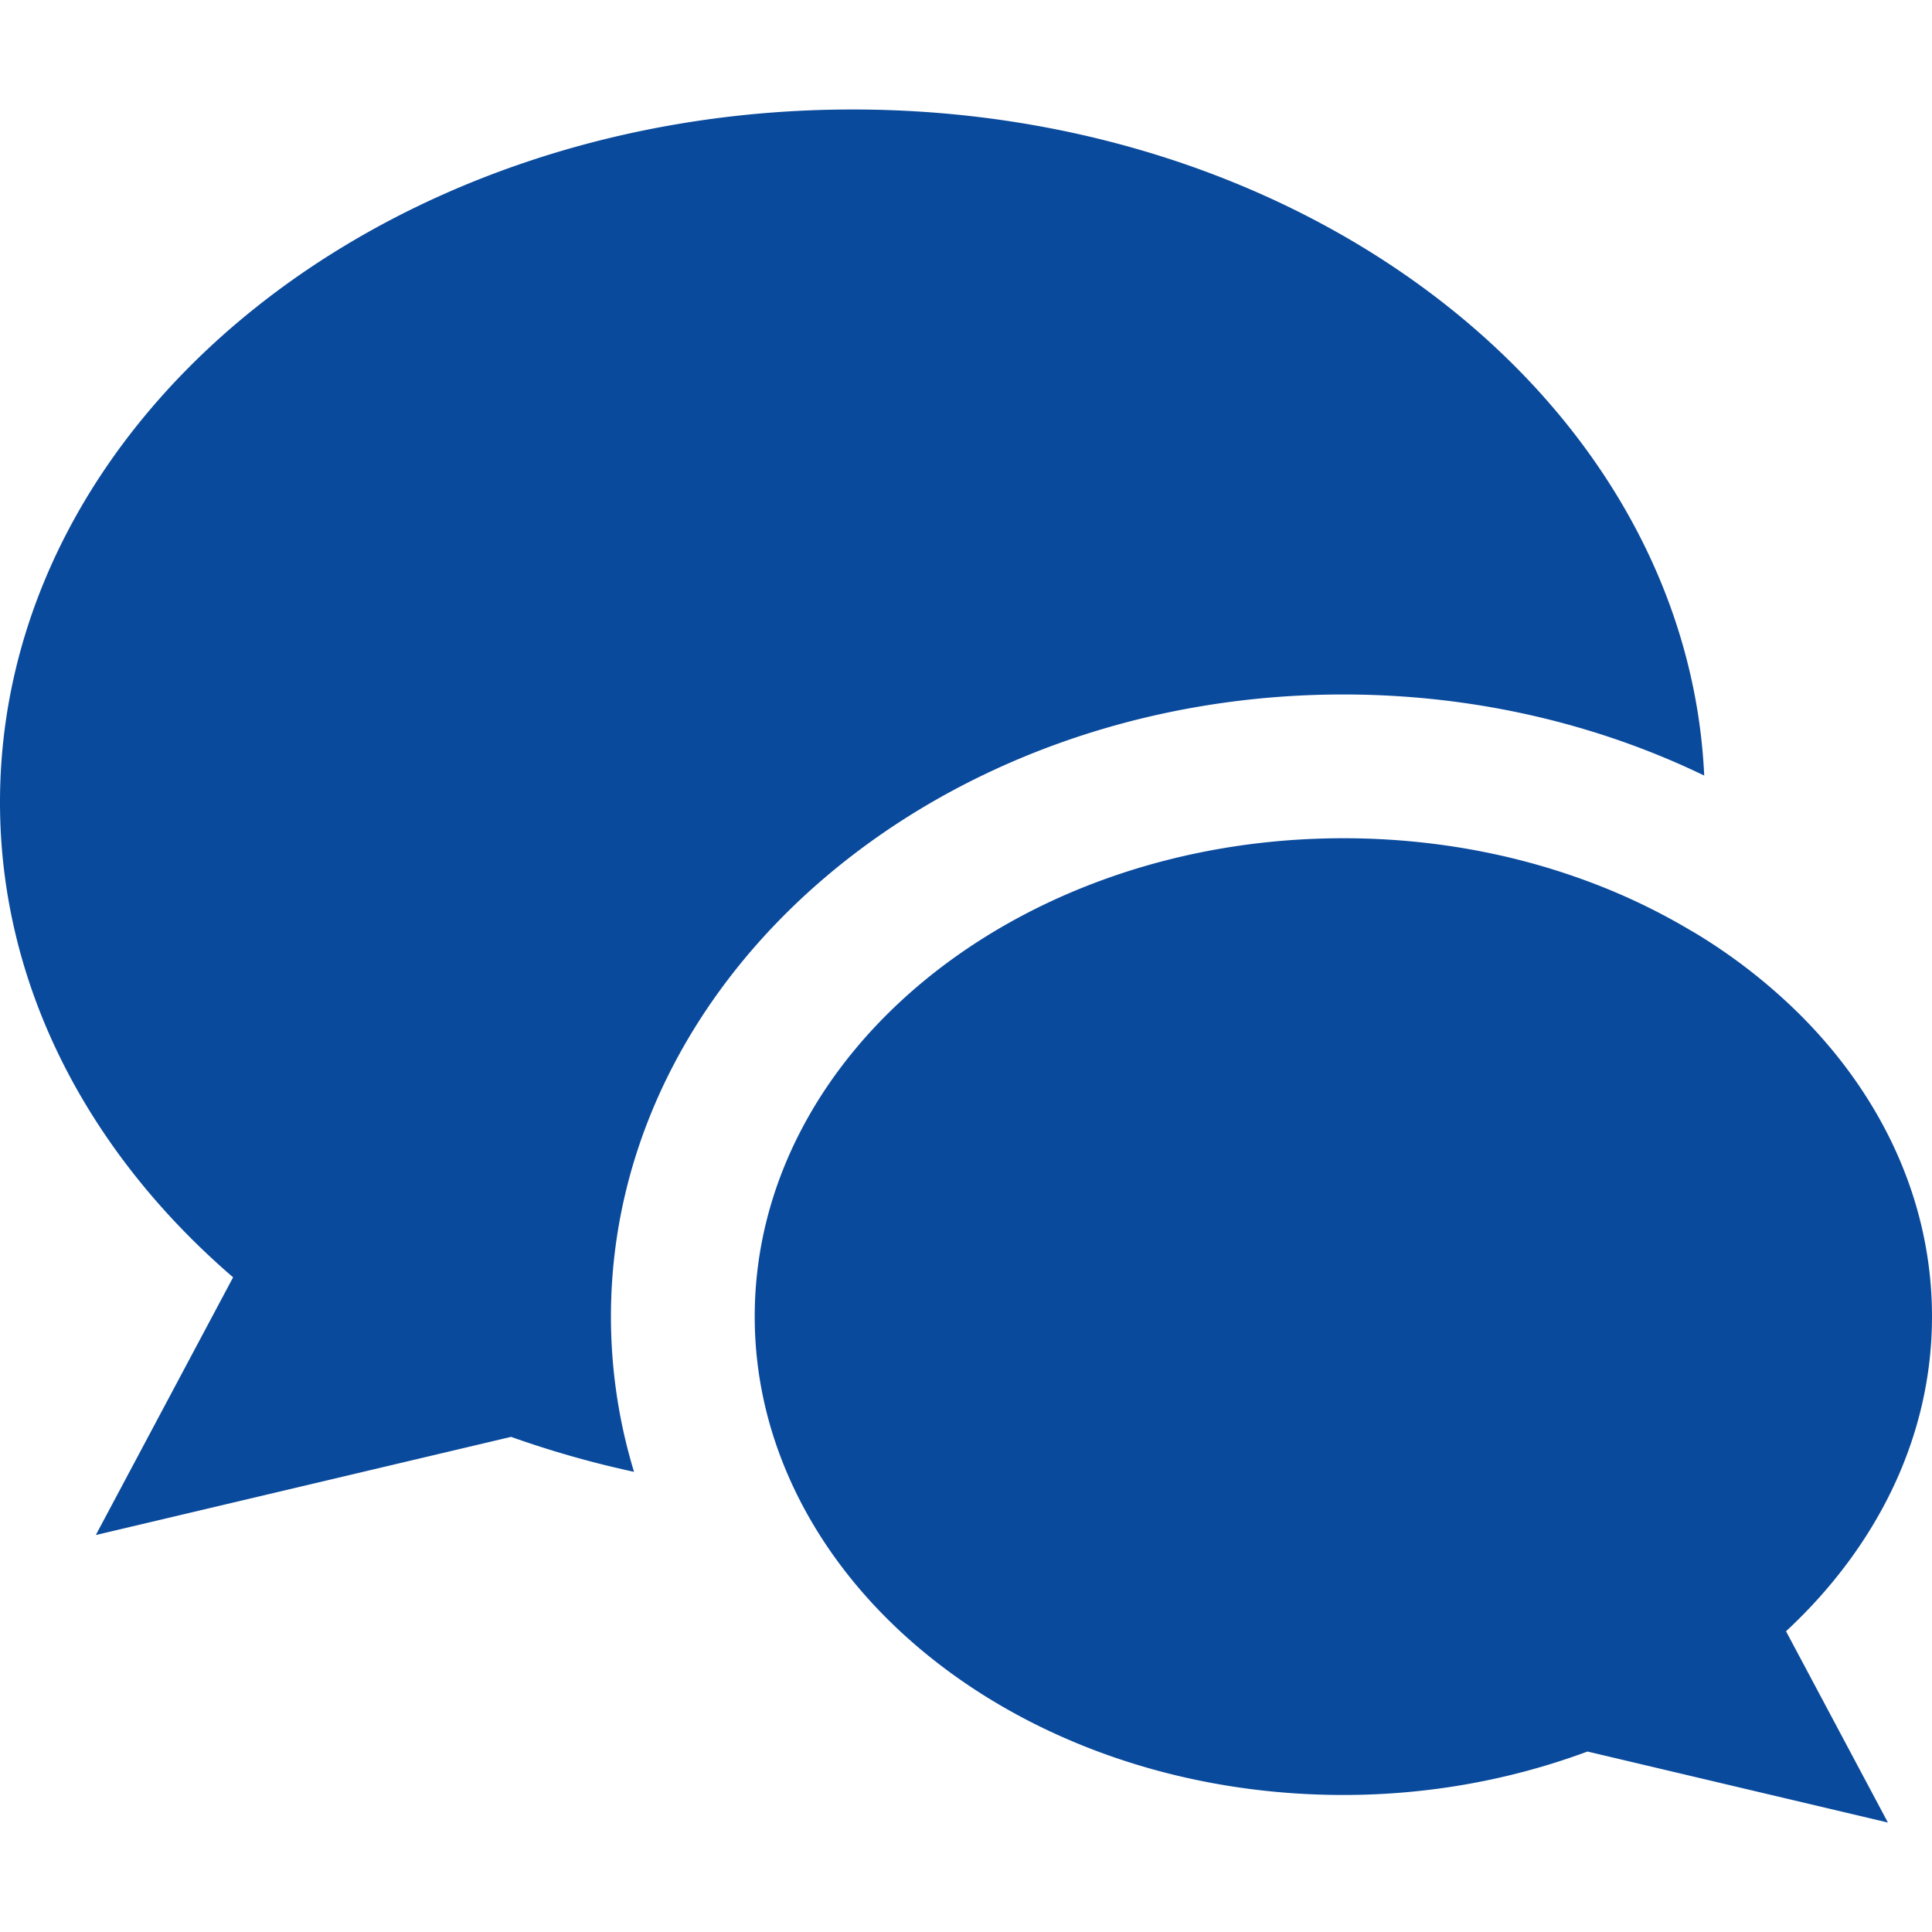 <svg xmlns="http://www.w3.org/2000/svg" width="100" height="100" viewBox="0 0 100 100"><path fill="none" d="M0 0h100v100H0z"/><path fill="#0A4A9C" d="M69.531 35.946c6.789 0 13.161 1.531 18.679 4.197C87.315 20.98 67.927 5.667 44.127 5.667 19.756 5.667 0 21.721 0 41.526c0 9.529 4.604 18.165 12.065 24.588L4.96 79.452l21.492-5.08a51.401 51.401 0 0 0 6.365 1.81 27.604 27.604 0 0 1-1.195-8.036c0-17.755 17.006-32.2 37.909-32.2z"/><path fill="#0A4A9C" d="M100 68.146c0-5.128-1.918-9.892-5.204-13.844a25.955 25.955 0 0 0-1.754-1.906 28.9 28.9 0 0 0-5.281-4.091c-.089-.054-.182-.104-.271-.157a32.401 32.401 0 0 0-4.749-2.32 35.022 35.022 0 0 0-5.595-1.662 36.295 36.295 0 0 0-2.974-.494 37.636 37.636 0 0 0-4.64-.285c-16.827 0-30.468 11.086-30.468 24.76 0 3.234.771 6.32 2.159 9.153 4.48 9.142 15.462 15.608 28.31 15.608 4.512 0 8.781-.818 12.634-2.249l15.551 3.676-5.274-9.901C97.135 80.077 100 74.389 100 68.146z"/></svg>